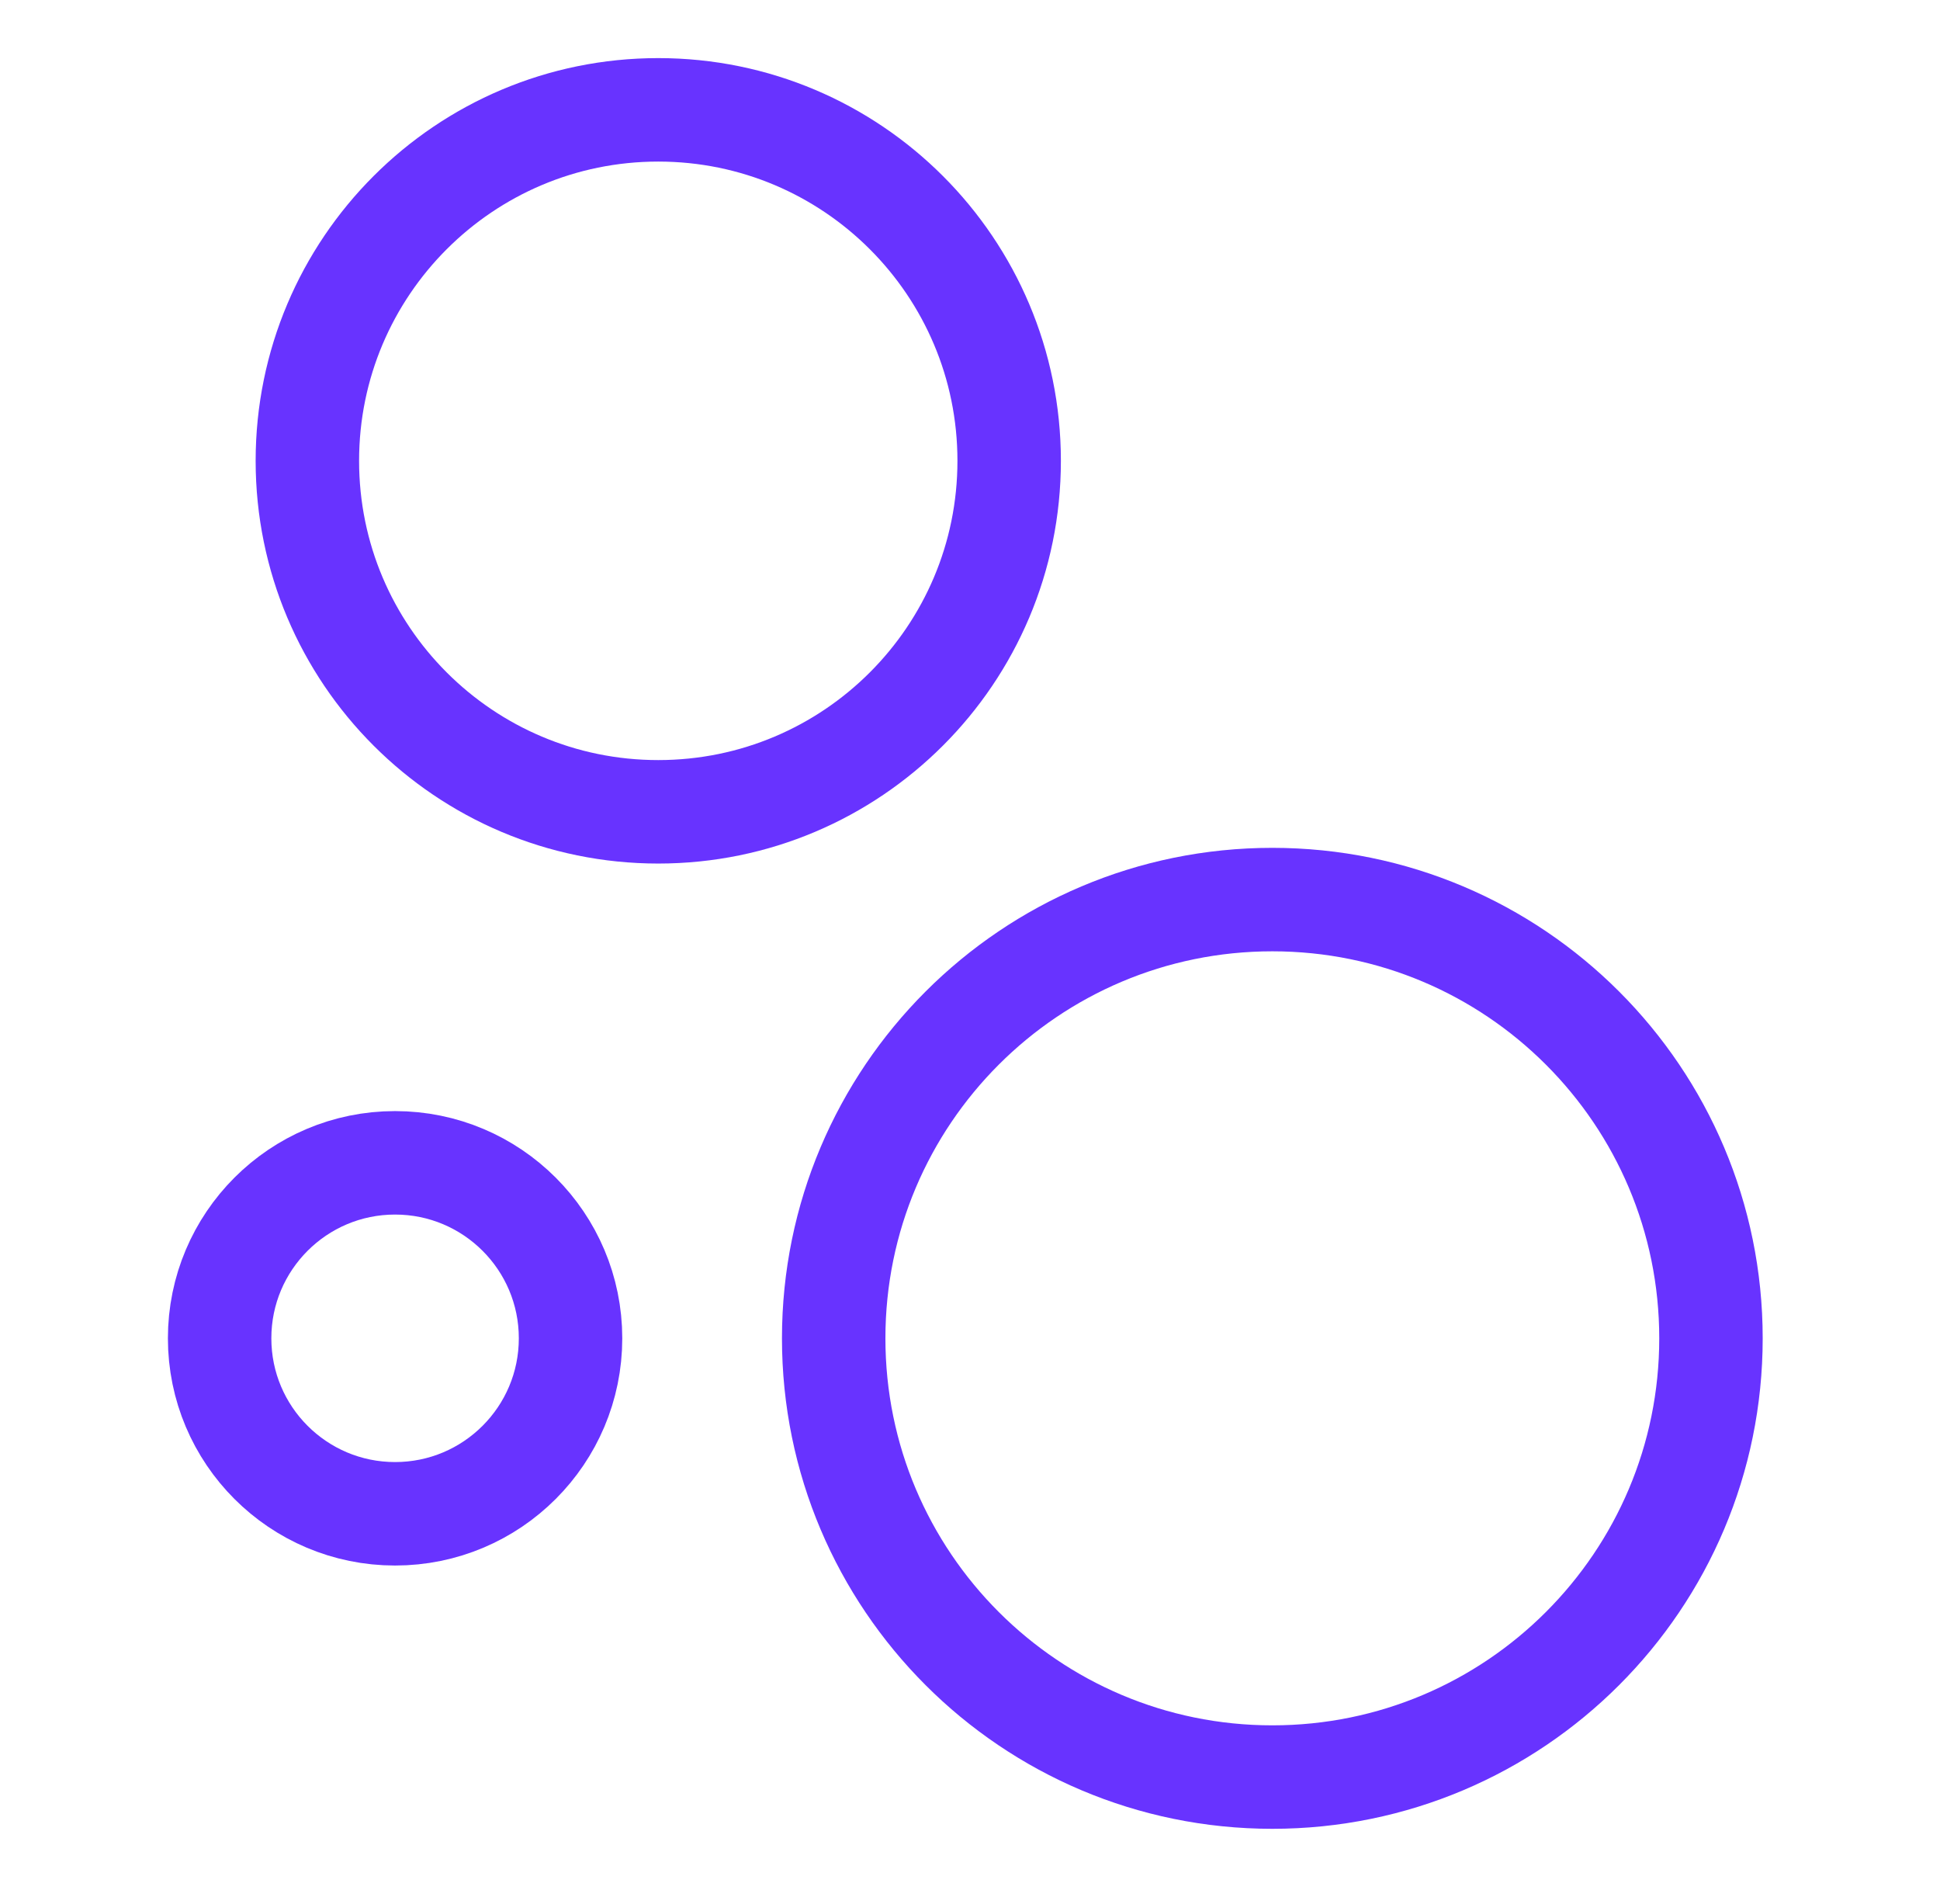 <?xml version="1.0" encoding="UTF-8"?> <svg xmlns="http://www.w3.org/2000/svg" width="53" height="52" viewBox="0 0 53 52" fill="none"><path d="M17.983 22.173C23.278 22.173 27.57 17.881 27.57 12.587C27.57 7.292 23.278 3 17.983 3C12.689 3 8.397 7.292 8.397 12.587C8.397 17.881 12.689 22.173 17.983 22.173Z" stroke="#6833FF" stroke-width="2.826" stroke-linecap="round" stroke-linejoin="round"></path><path d="M34.76 48.537C41.378 48.537 46.743 43.172 46.743 36.554C46.743 29.935 41.378 24.57 34.76 24.57C28.142 24.57 22.776 29.935 22.776 36.554C22.776 43.172 28.142 48.537 34.76 48.537Z" stroke="#6833FF" stroke-width="2.826" stroke-linecap="round" stroke-linejoin="round"></path><path d="M10.793 41.346C13.441 41.346 15.587 39.2 15.587 36.553C15.587 33.906 13.441 31.76 10.793 31.76C8.146 31.76 6 33.906 6 36.553C6 39.2 8.146 41.346 10.793 41.346Z" stroke="#6833FF" stroke-width="2.826" stroke-linecap="round" stroke-linejoin="round"></path></svg> 